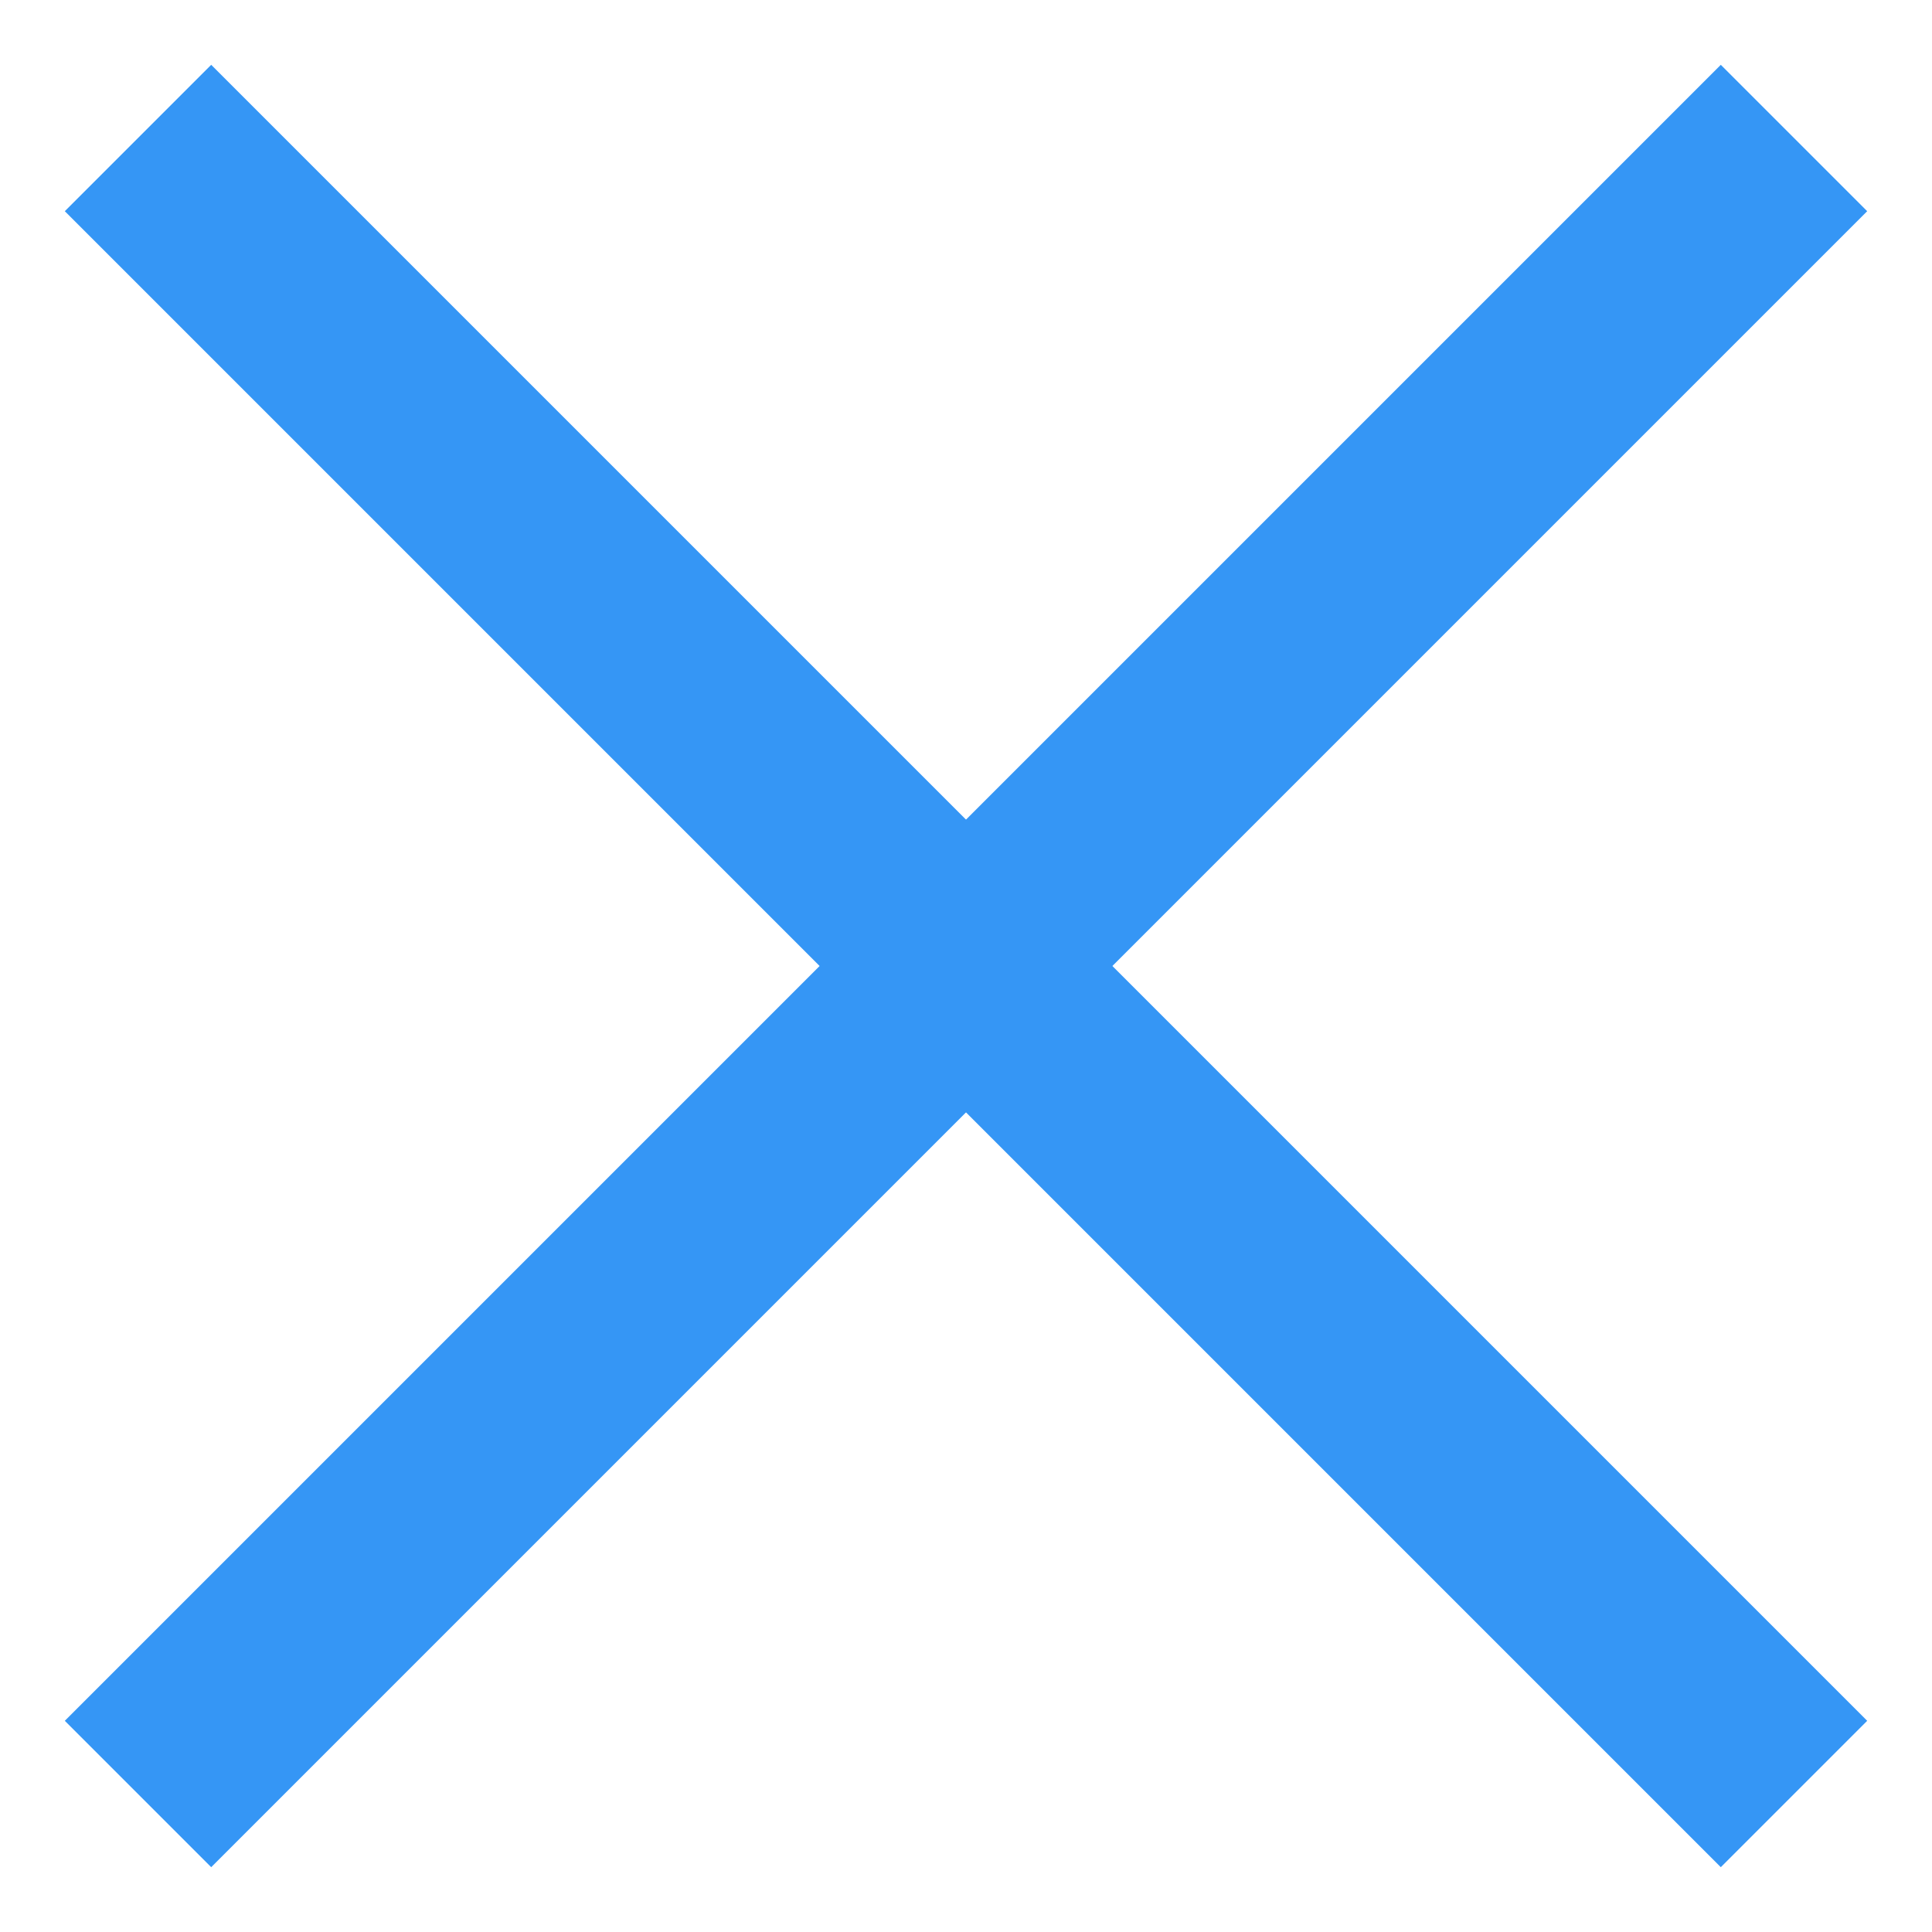 <svg width="28" height="28" viewBox="0 0 28 28" fill="none" xmlns="http://www.w3.org/2000/svg">
<path d="M2 2L26 26" stroke="#3596F5" stroke-width="3"/>
<path d="M26 2L2 26" stroke="#3596F5" stroke-width="3"/>
</svg>
